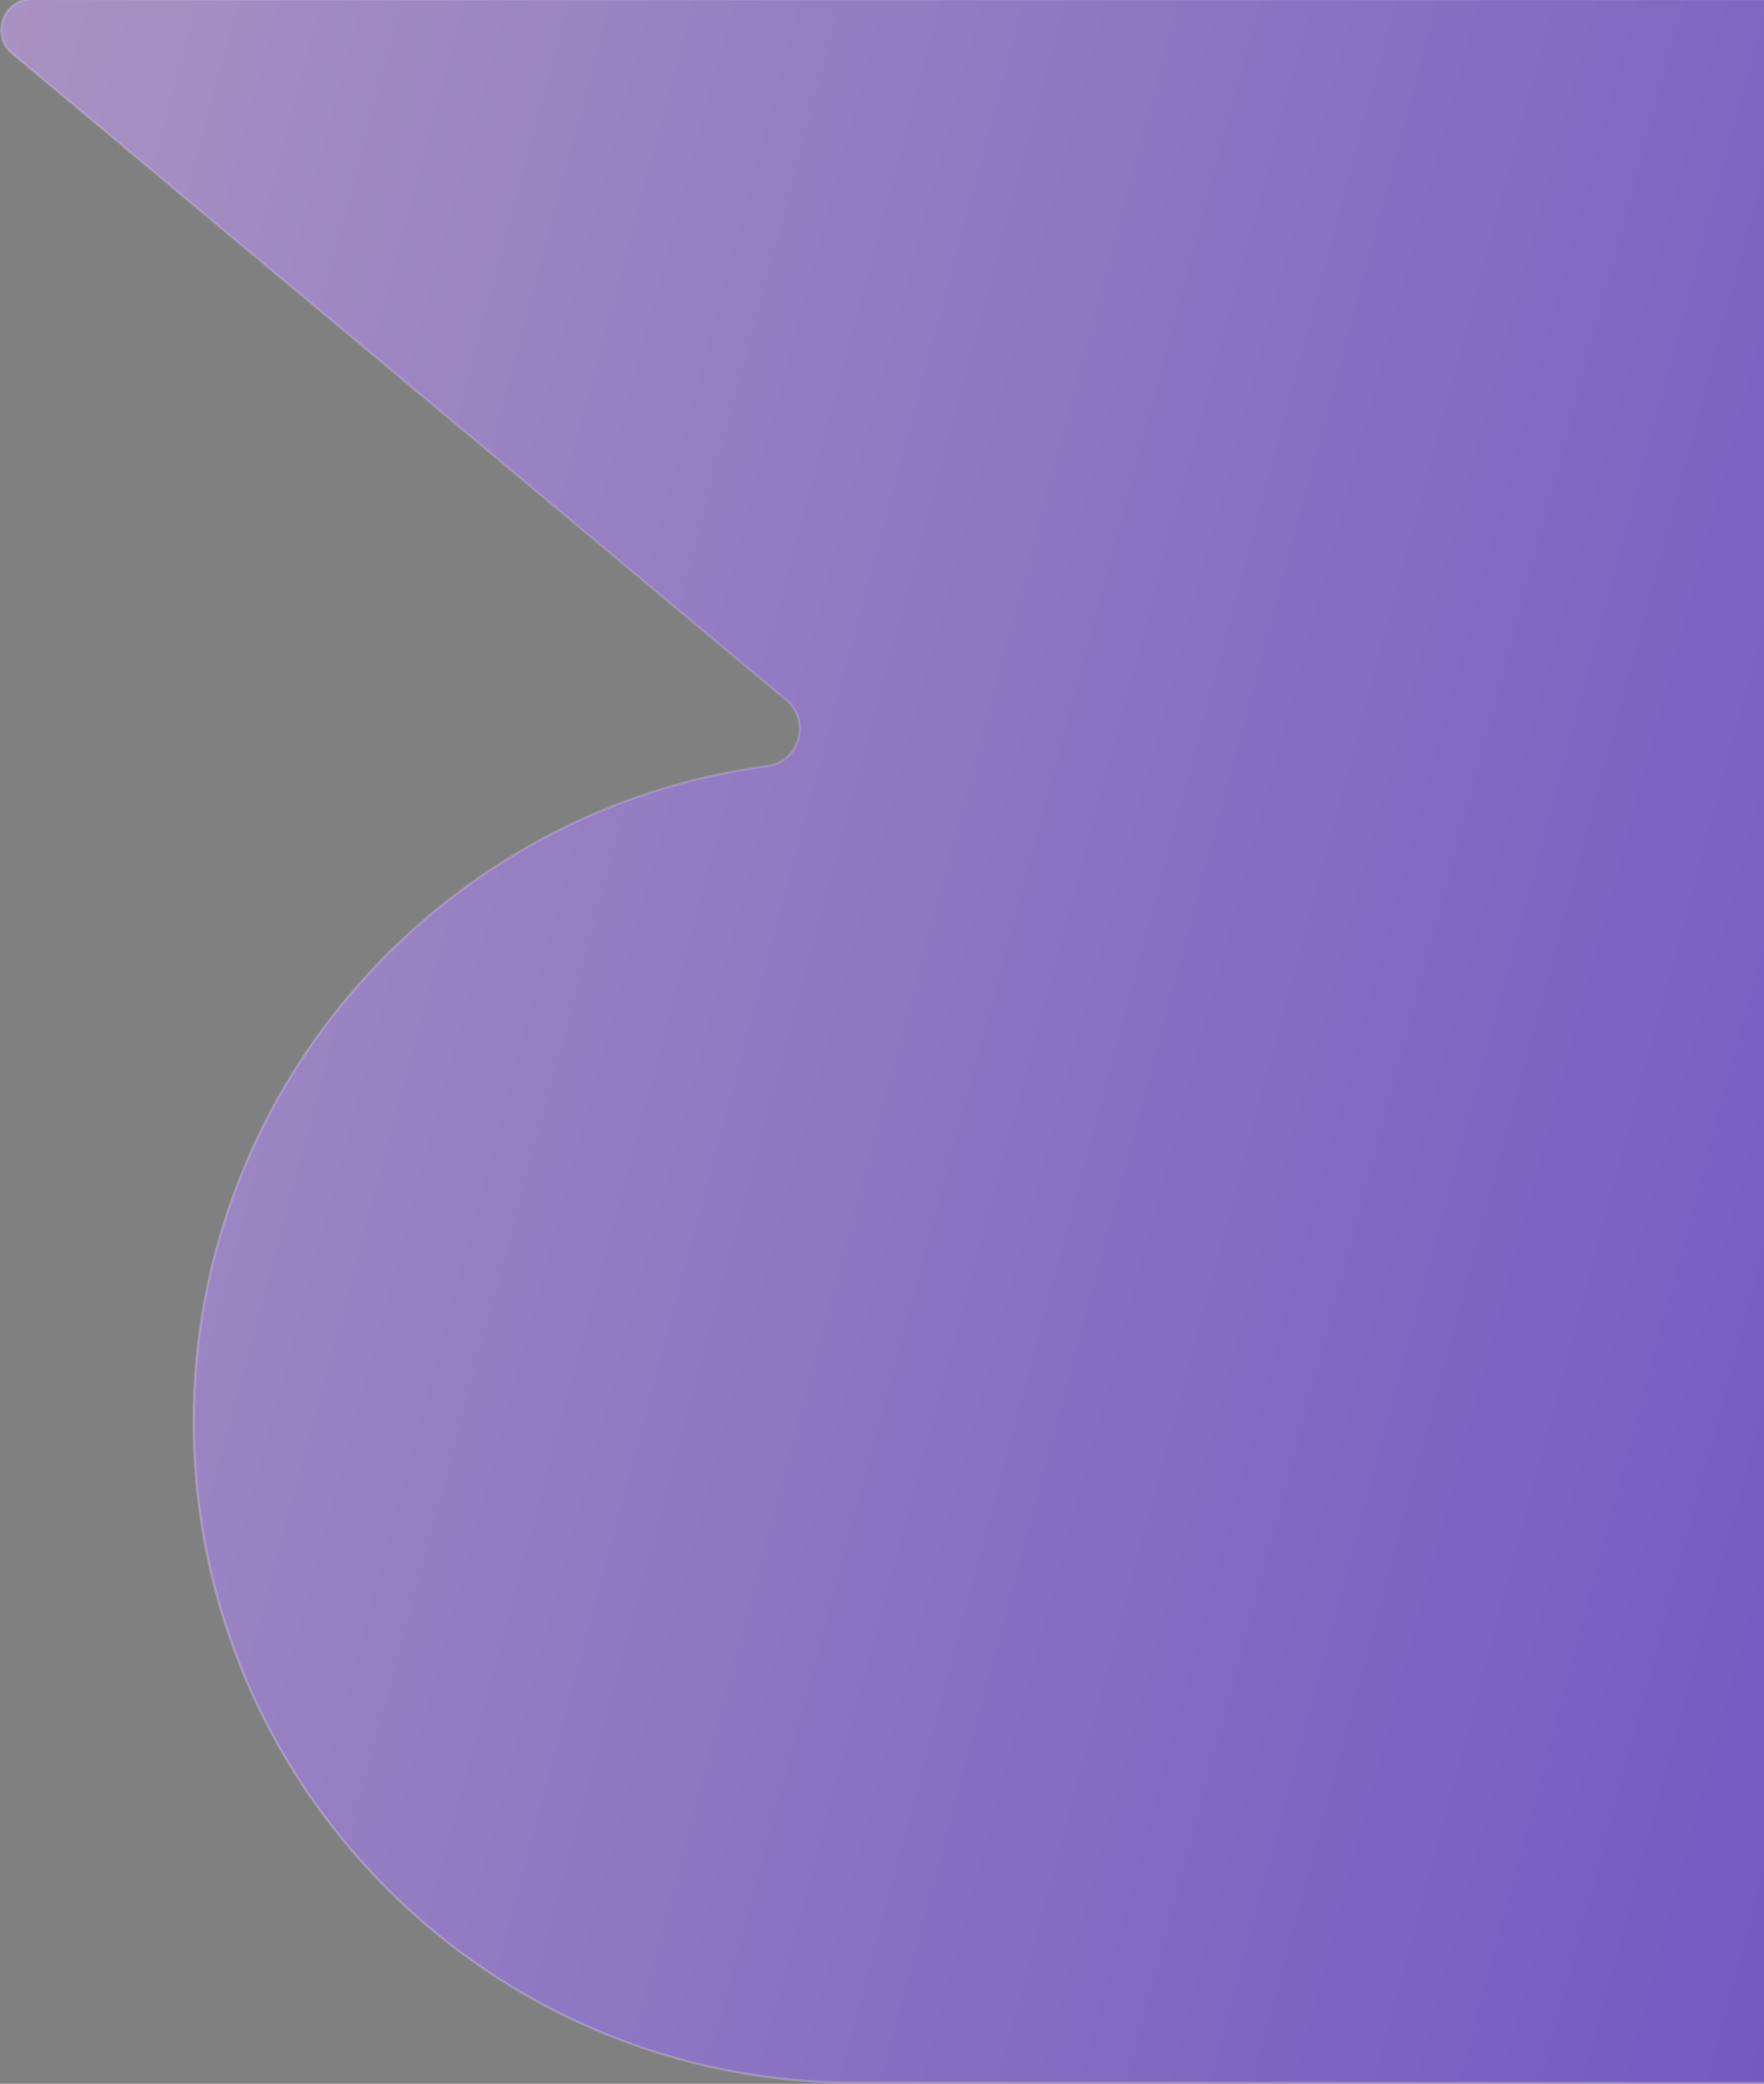 <svg width="762" height="900" viewBox="0 0 762 900" fill="none" xmlns="http://www.w3.org/2000/svg">
<rect x="0" y="0" width="762" height="900" fill="#808080" stroke="none"/>
<path opacity="0.52" d="M369.385 899.5C211.587 899.5 83.66 771.653 83.66 613.935V613.926C83.66 469.082 191.572 349.417 331.426 330.858C345.392 329.004 350.424 311.369 339.613 302.343L5.347 23.222C-4.3 15.166 1.424 -0.543 14.004 -0.5L83.159 -0.276H1270.5V899.5H369.385Z" fill="url(#paint0_linear_430_7458)" stroke="url(#paint1_linear_430_7458)"/>
<defs>
<linearGradient id="paint0_linear_430_7458" x1="-1.44287e-05" y1="-1" x2="1421.18" y2="379.406" gradientUnits="userSpaceOnUse">
<stop stop-color="#CFA4FF"/>
<stop offset="1" stop-color="#2D00FF"/>
</linearGradient>
<linearGradient id="paint1_linear_430_7458" x1="1098.86" y1="59.38" x2="-191.406" y2="867.804" gradientUnits="userSpaceOnUse">
<stop stop-color="white" stop-opacity="0.08"/>
<stop offset="1" stop-color="white" stop-opacity="0.52"/>
</linearGradient>
</defs>
</svg>
